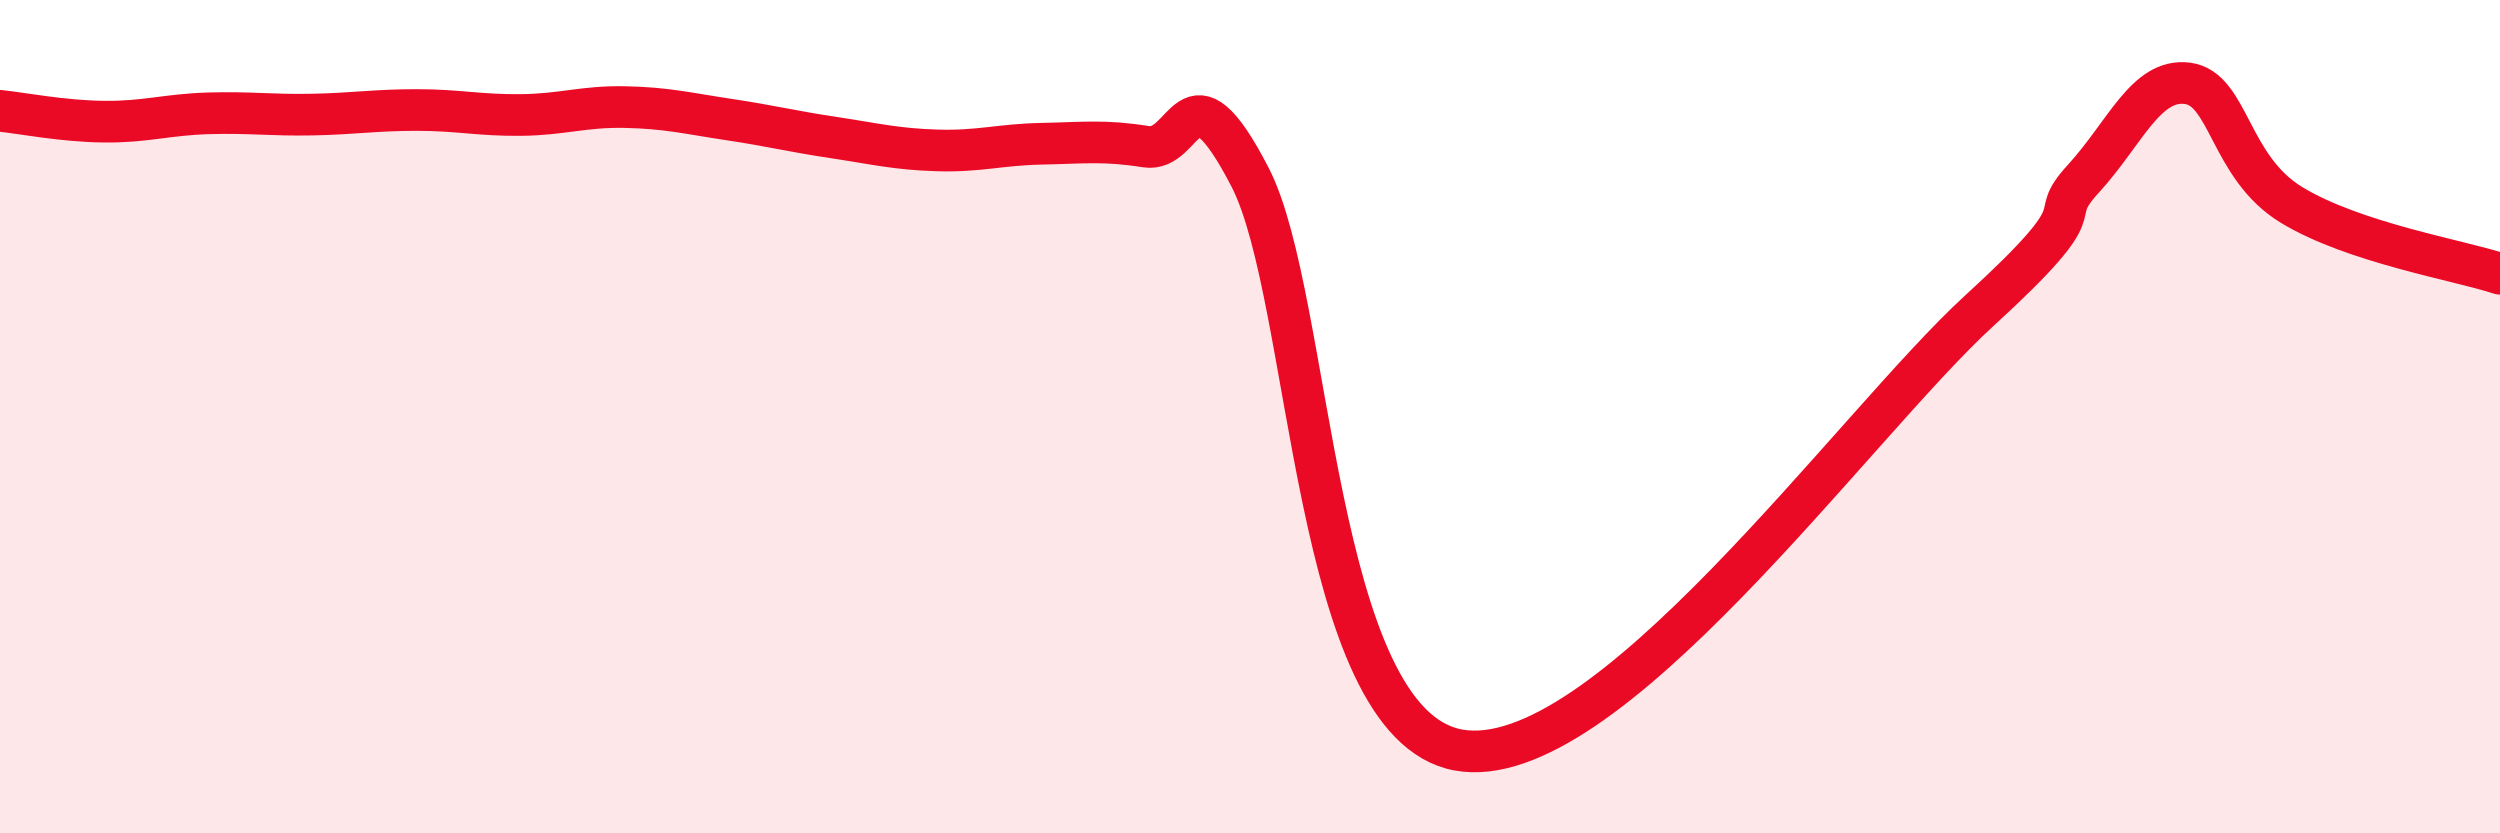 
    <svg width="60" height="20" viewBox="0 0 60 20" xmlns="http://www.w3.org/2000/svg">
      <path
        d="M 0,2.66 C 0.5,2.71 1.5,2.91 2.5,2.92 C 3.5,2.93 4,2.75 5,2.72 C 6,2.69 6.5,2.77 7.5,2.75 C 8.5,2.73 9,2.64 10,2.64 C 11,2.64 11.5,2.77 12.5,2.76 C 13.5,2.75 14,2.55 15,2.57 C 16,2.59 16.5,2.72 17.5,2.87 C 18.5,3.02 19,3.15 20,3.3 C 21,3.45 21.5,3.58 22.5,3.61 C 23.5,3.64 24,3.47 25,3.45 C 26,3.43 26.5,3.36 27.5,3.52 C 28.5,3.68 28.5,1.35 30,4.25 C 31.5,7.15 31.5,17.36 35,18 C 38.5,18.64 44.5,10.2 47.5,7.46 C 50.5,4.72 49,5.38 50,4.29 C 51,3.2 51.5,1.87 52.5,2 C 53.5,2.13 53.5,4.01 55,4.92 C 56.5,5.83 59,6.24 60,6.57L60 20L0 20Z"
        fill="#EB0A25"
        opacity="0.1"
        stroke-linecap="round"
        stroke-linejoin="round"
      />
      <path
        d="M 0,2.66 C 0.5,2.71 1.5,2.91 2.5,2.92 C 3.5,2.93 4,2.75 5,2.72 C 6,2.69 6.5,2.77 7.5,2.75 C 8.5,2.73 9,2.64 10,2.64 C 11,2.64 11.5,2.77 12.5,2.76 C 13.5,2.75 14,2.55 15,2.57 C 16,2.59 16.5,2.72 17.5,2.87 C 18.5,3.02 19,3.15 20,3.3 C 21,3.45 21.5,3.58 22.5,3.61 C 23.5,3.64 24,3.47 25,3.45 C 26,3.43 26.5,3.36 27.5,3.52 C 28.5,3.68 28.5,1.35 30,4.25 C 31.5,7.15 31.5,17.36 35,18 C 38.5,18.64 44.5,10.2 47.5,7.46 C 50.5,4.72 49,5.38 50,4.29 C 51,3.2 51.5,1.87 52.5,2 C 53.5,2.13 53.5,4.01 55,4.92 C 56.5,5.83 59,6.24 60,6.57"
        stroke="#EB0A25"
        stroke-width="1"
        fill="none"
        stroke-linecap="round"
        stroke-linejoin="round"
      />
    </svg>
  